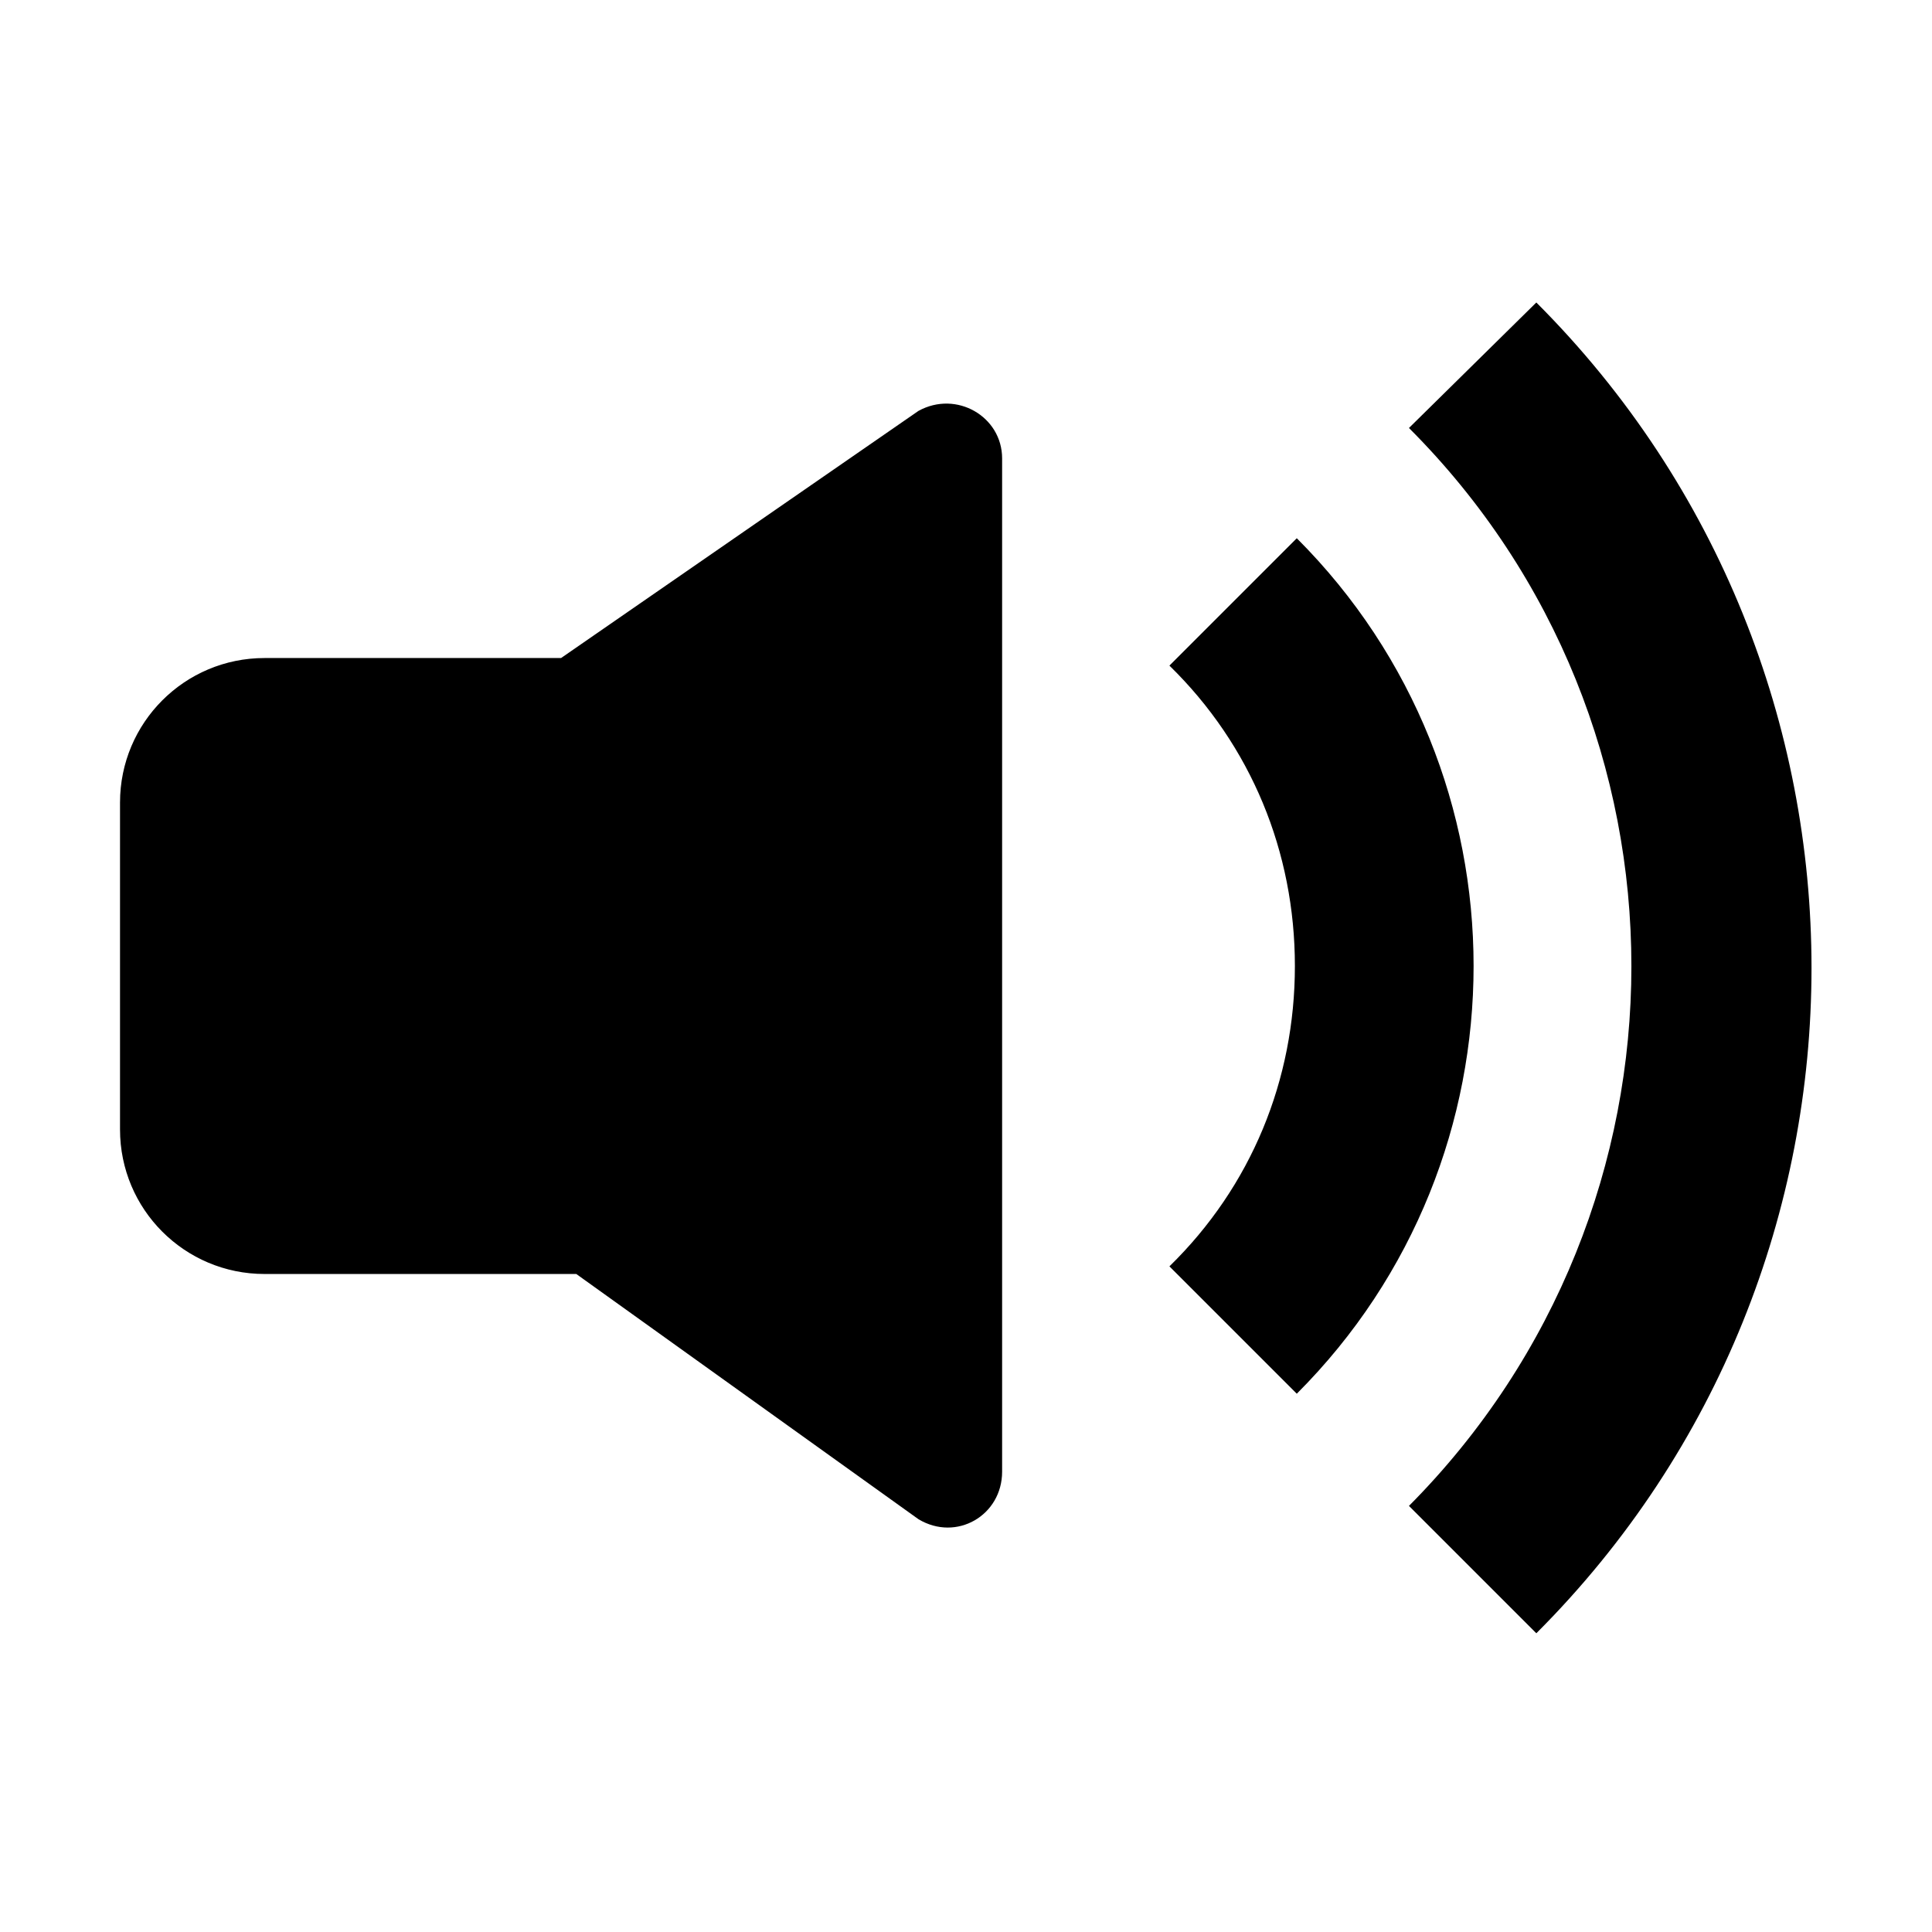 <?xml version="1.0" encoding="UTF-8"?>
<!-- Uploaded to: SVG Repo, www.svgrepo.com, Generator: SVG Repo Mixer Tools -->
<svg fill="#000000" width="800px" height="800px" version="1.1" viewBox="144 144 512 512" xmlns="http://www.w3.org/2000/svg">
 <path d="m296.72 481.62h-82.625c-21.16 0-38.289-17.129-38.289-38.289v-86.656c0-21.16 17.129-38.289 38.289-38.289h78.594l94.715-65.496c10.078-5.543 22.168 1.512 22.168 12.594v268.53c0 11.586-12.09 18.641-22.168 12.594zm220.67-224.2c78.594 78.594 78.594 206.56 0 285.66l33.754 33.754c97.234-97.234 97.234-255.43 0-352.67zm-29.727 255.93c62.473-62.473 62.473-164.24 0-226.71l-33.754 33.754c21.664 21.16 33.25 49.375 33.25 79.605s-11.586 58.441-33.25 79.602z"/>
</svg>
